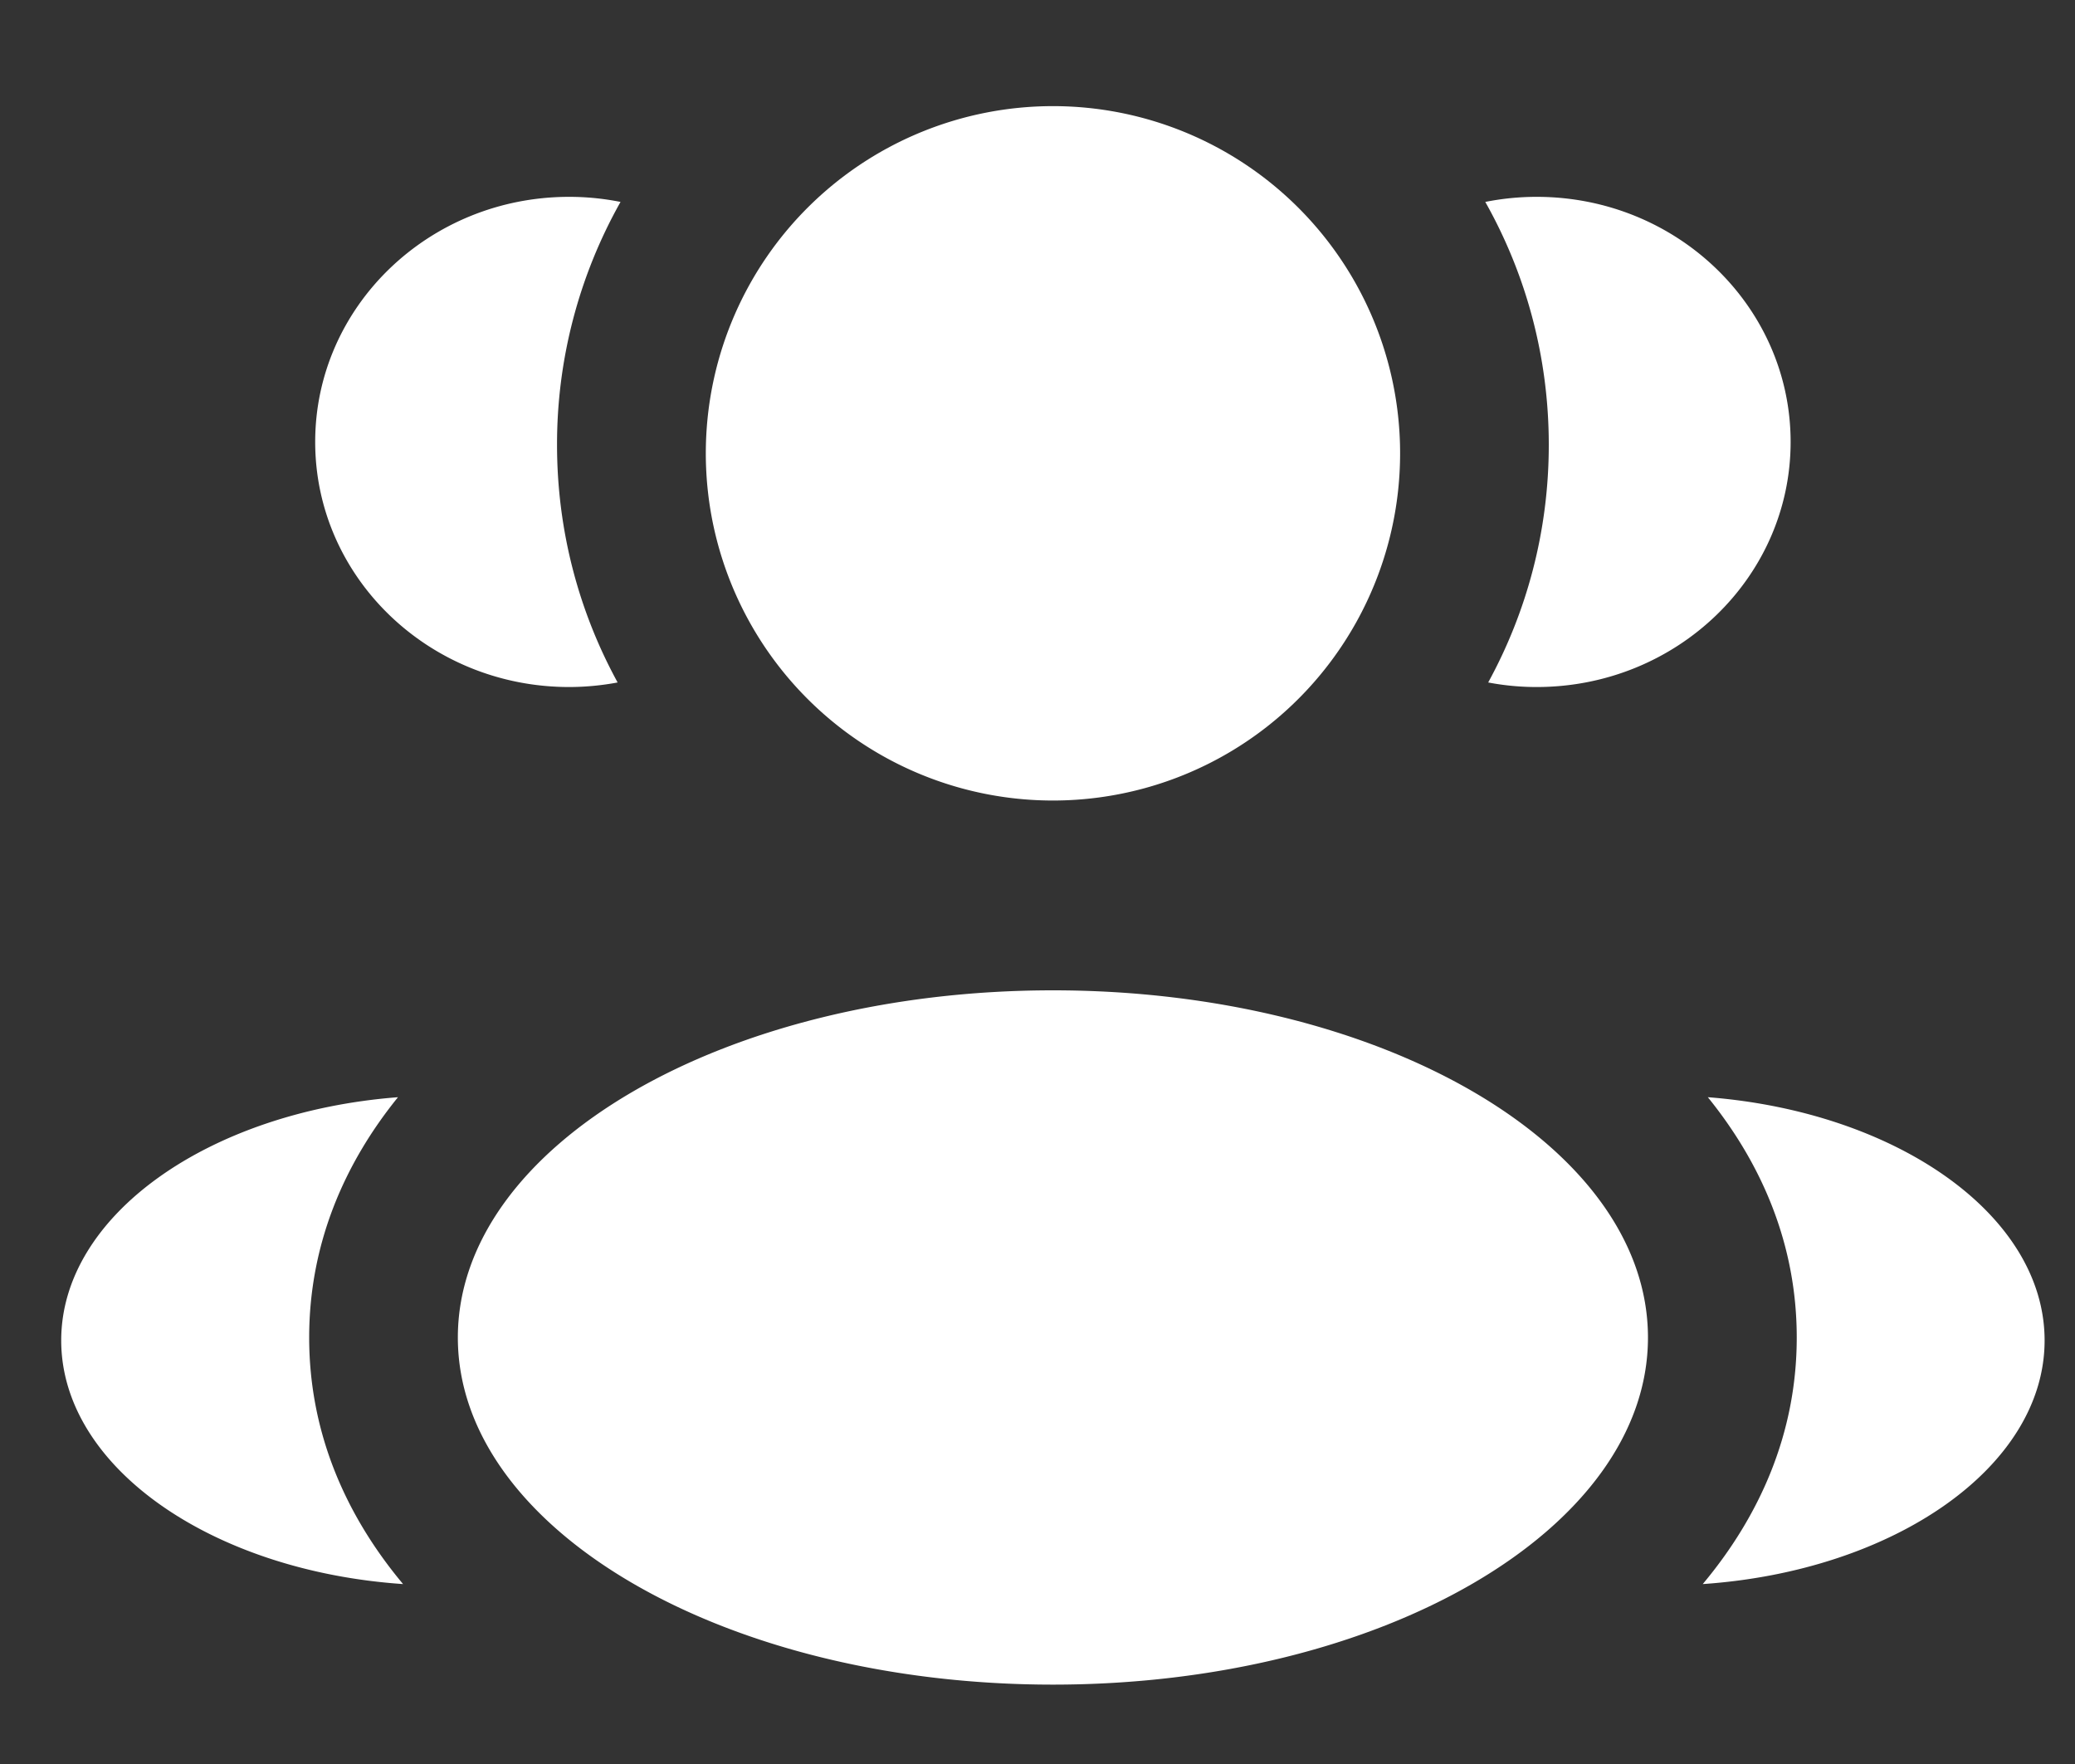 <svg xmlns="http://www.w3.org/2000/svg" width="20" height="17" fill="none"><rect width="100%" height="100%" fill="#333333" stroke="none"/><path fill="#fff" d="M13.494 4.287a3.346 3.346 0 1 1-6.69 0 3.346 3.346 0 0 1 6.69 0Zm2.39 8.603c0 1.848-2.568 3.345-5.735 3.345-3.168 0-5.736-1.497-5.736-3.345s2.568-3.346 5.736-3.346c3.167 0 5.735 1.498 5.735 3.346ZM5.486 1.897c.17 0 .335.017.495.049a4.758 4.758 0 0 0-.612 2.341c0 .83.212 1.61.584 2.29a2.548 2.548 0 0 1-.467.044c-1.352 0-2.448-1.058-2.448-2.362s1.096-2.362 2.448-2.362ZM3.885 15.266c-.543-.649-.905-1.445-.905-2.376 0-.903.34-1.679.856-2.316-1.82.14-3.246 1.137-3.246 2.344 0 1.219 1.45 2.222 3.295 2.348ZM14.928 4.287c0 .83-.212 1.61-.584 2.29.152.029.308.044.467.044 1.352 0 2.448-1.058 2.448-2.362s-1.096-2.362-2.448-2.362c-.17 0-.335.017-.495.049.39.692.612 1.49.612 2.341Zm1.484 10.979c1.845-.126 3.295-1.13 3.295-2.348 0-1.207-1.425-2.203-3.246-2.344.516.637.857 1.413.857 2.316 0 .931-.363 1.727-.906 2.376Z"/></svg>